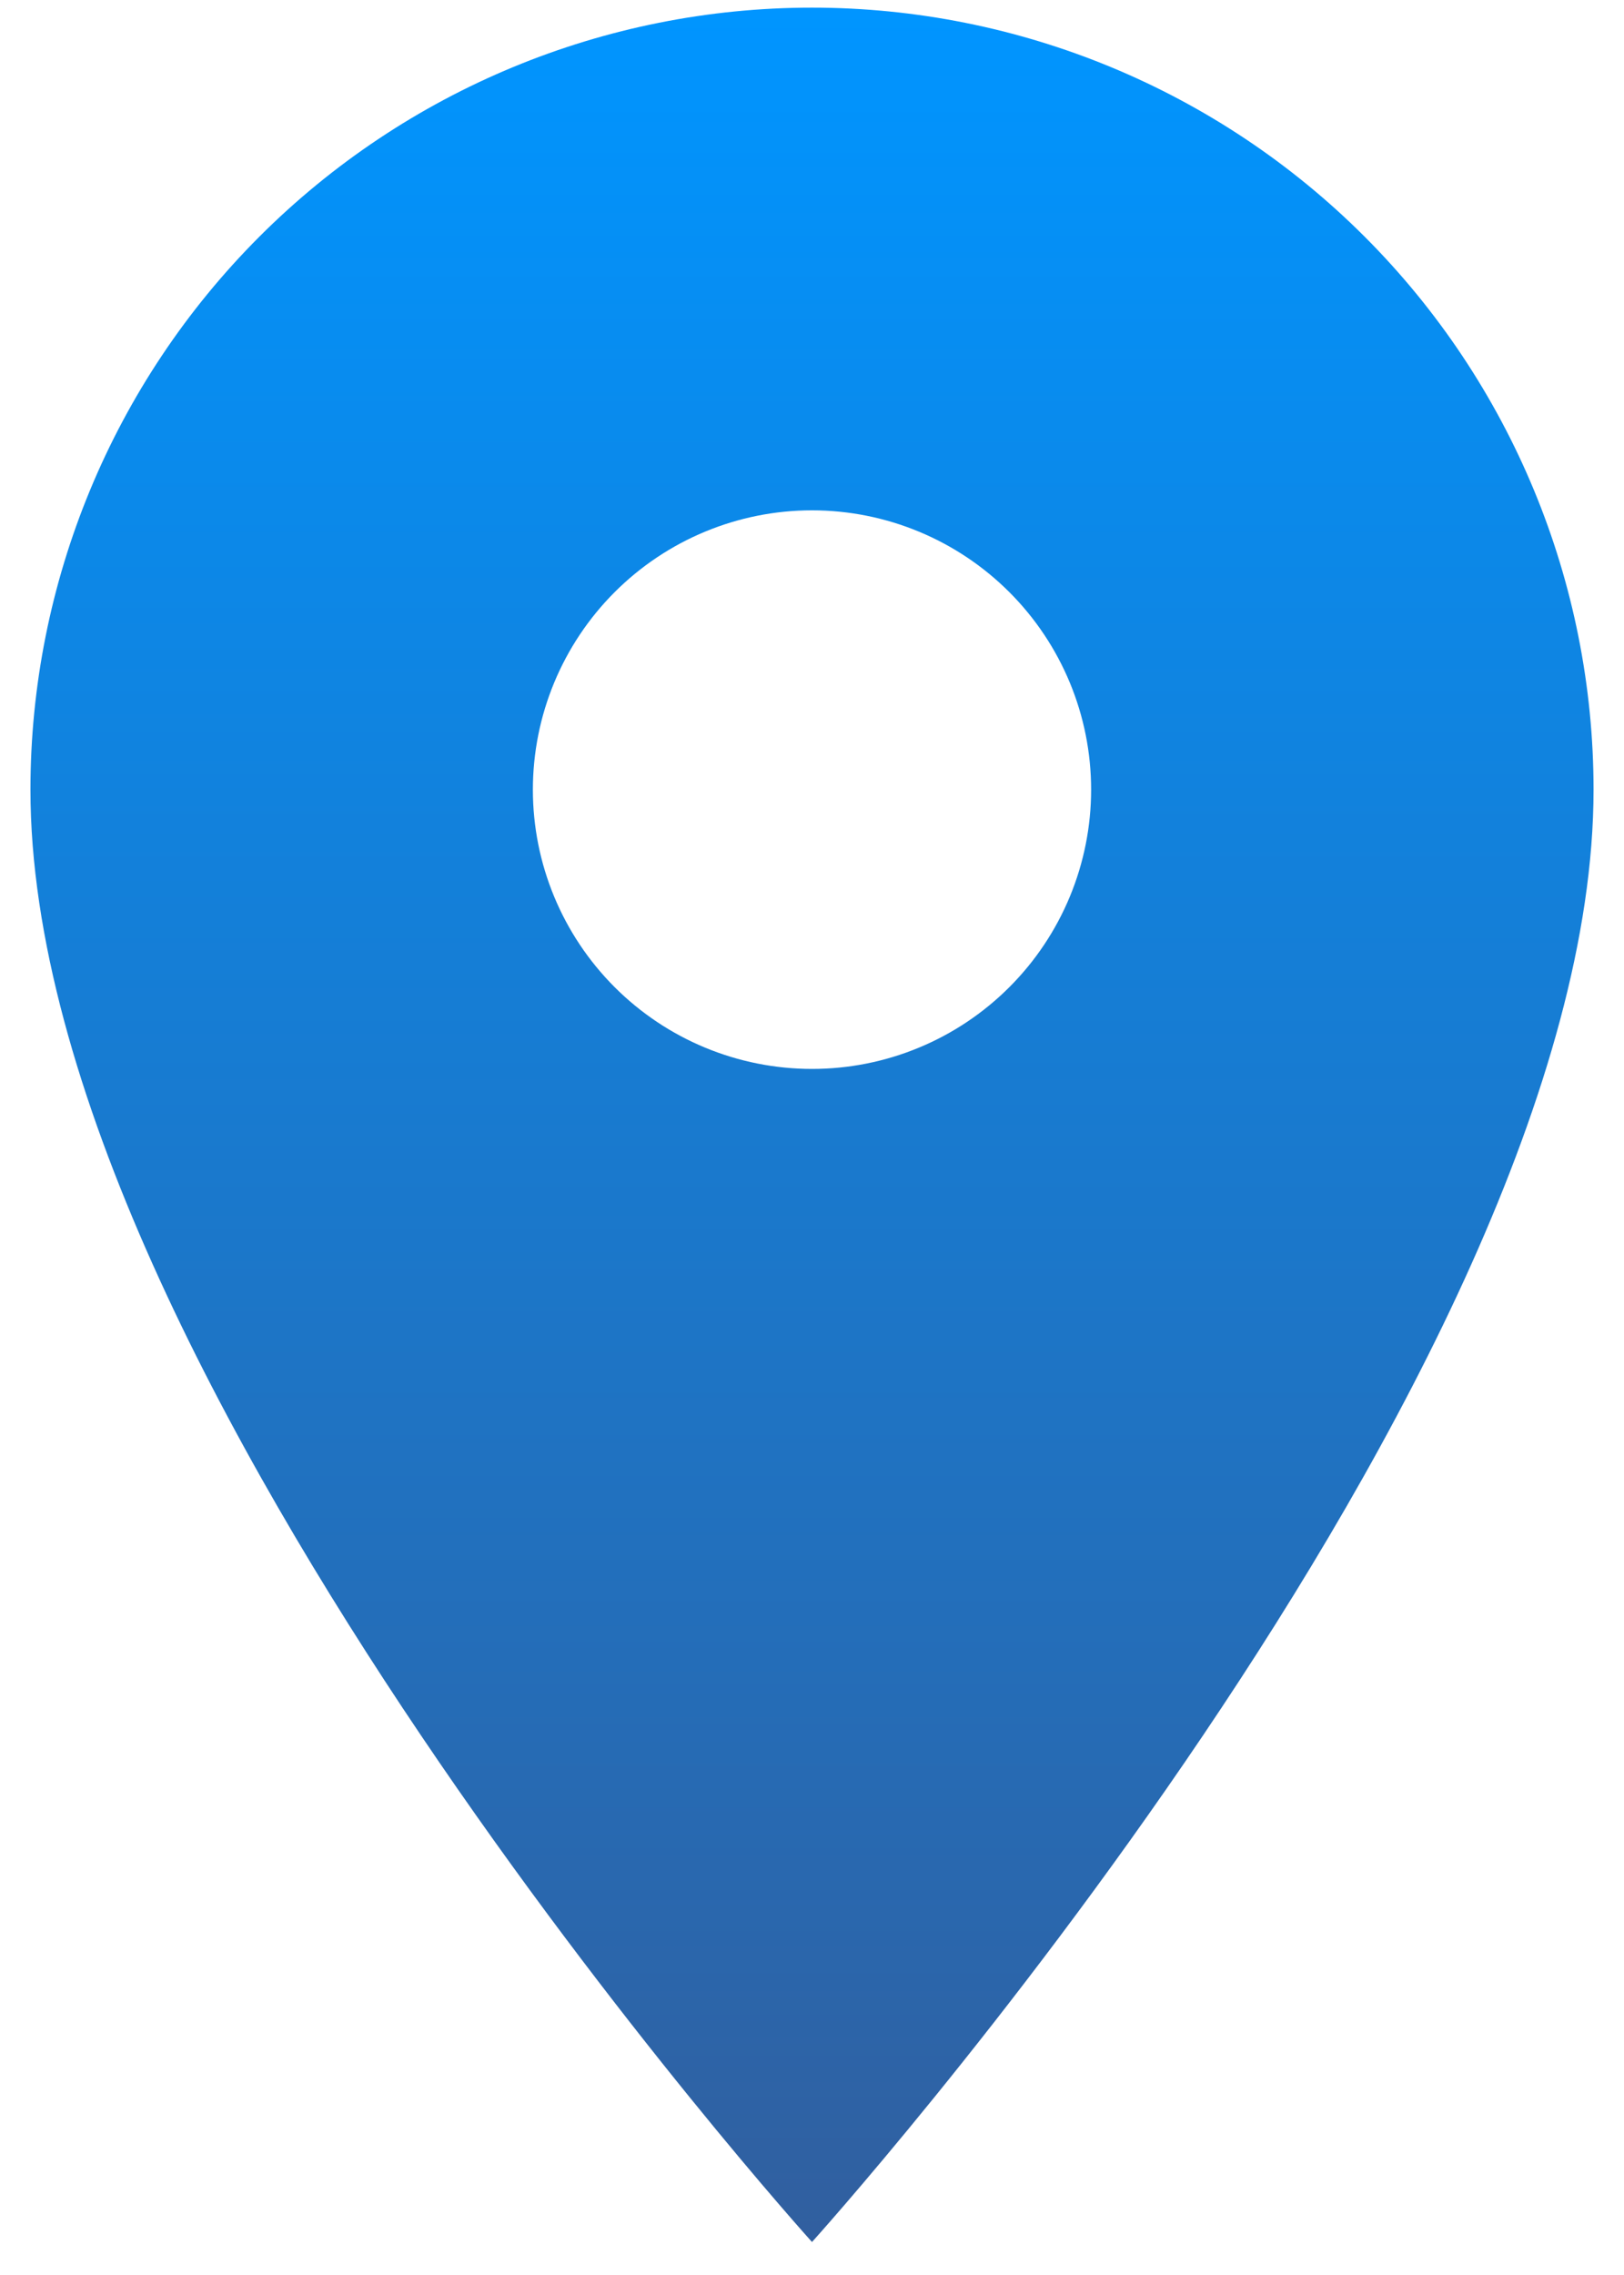 <svg width="40" height="56" viewBox="0 0 40 56" fill="none" xmlns="http://www.w3.org/2000/svg">
<path d="M20 26.312C18.177 26.312 16.428 25.588 15.139 24.299C13.849 23.009 13.125 21.261 13.125 19.438C13.125 17.614 13.849 15.866 15.139 14.576C16.428 13.287 18.177 12.562 20 12.562C21.823 12.562 23.572 13.287 24.861 14.576C26.151 15.866 26.875 17.614 26.875 19.438C26.875 20.34 26.697 21.234 26.352 22.068C26.006 22.903 25.5 23.66 24.861 24.299C24.223 24.937 23.465 25.444 22.631 25.789C21.797 26.135 20.903 26.312 20 26.312ZM20 0.188C14.895 0.188 9.998 2.216 6.388 5.826C2.778 9.436 0.75 14.332 0.75 19.438C0.75 33.875 20 55.188 20 55.188C20 55.188 39.25 33.875 39.25 19.438C39.25 14.332 37.222 9.436 33.612 5.826C30.002 2.216 25.105 0.188 20 0.188Z" fill="url(#paint0_linear_3819_50684)"/>
<defs>
<linearGradient id="paint0_linear_3819_50684" x1="20" y1="0.188" x2="20" y2="55.188" gradientUnits="userSpaceOnUse">
<stop stop-color="#0095FF"/>
<stop offset="1" stop-color="#315F9F"/>
</linearGradient>
</defs>
</svg>
